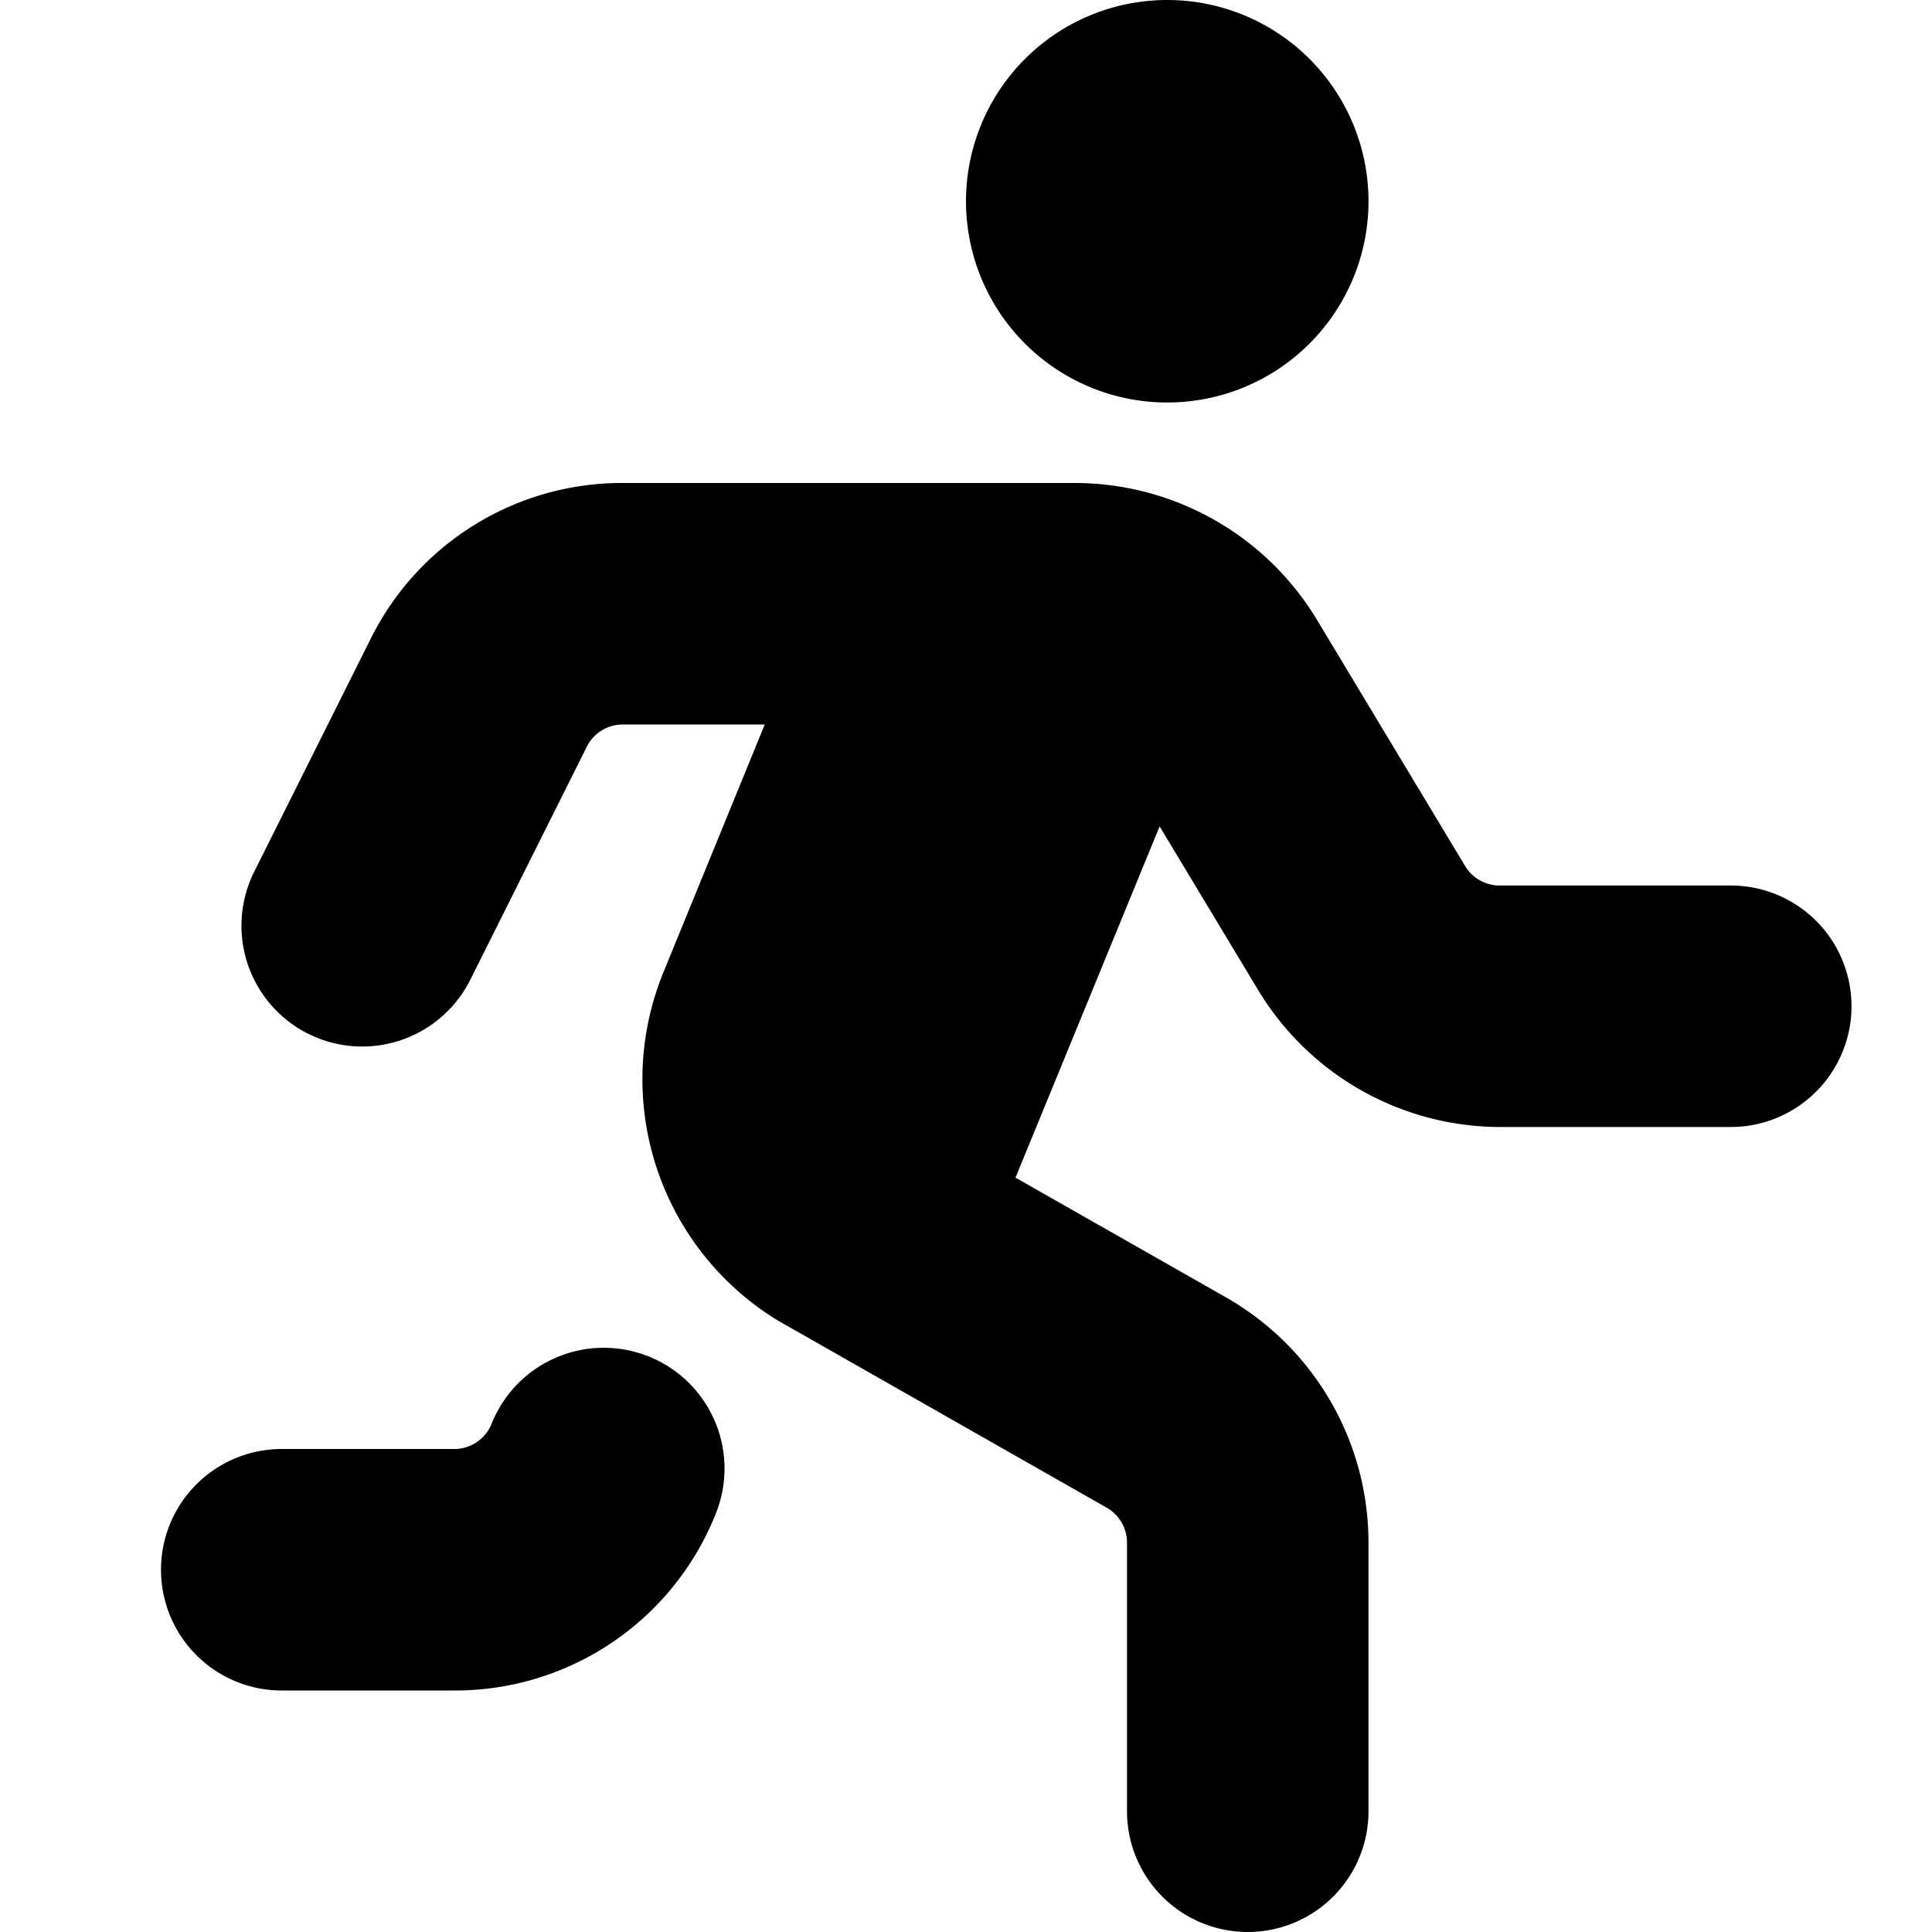 <svg xmlns="http://www.w3.org/2000/svg" id="Layer_1" data-name="Layer 1" viewBox="0 0 24 24" width="512" height="512"><path d="M23,12.5A1.5,1.5,0,0,1,21.5,14H18.63a3.516,3.516,0,0,1-3-1.7l-1.225-2.034-1.79,4.363,2.614,1.487A3.507,3.507,0,0,1,17,19.163V22.5a1.5,1.5,0,0,1-3,0V19.163a.5.5,0,0,0-.252-.434L9.666,16.406a3.511,3.511,0,0,1-1.427-4.322L9.5,9H7.736a.5.5,0,0,0-.447.277L5.842,12.171a1.5,1.5,0,0,1-2.684-1.342L4.605,7.935A3.483,3.483,0,0,1,7.736,6H13.36a3.516,3.516,0,0,1,3,1.7L18.2,10.758A.5.5,0,0,0,18.63,11H21.5A1.5,1.5,0,0,1,23,12.5ZM8.057,16.85a1.5,1.5,0,0,0-1.95.836A.5.5,0,0,1,5.643,18H3.5a1.5,1.5,0,0,0,0,3H5.643a3.484,3.484,0,0,0,3.25-2.2A1.5,1.5,0,0,0,8.057,16.85ZM14.5,5A2.5,2.5,0,1,0,12,2.5,2.5,2.5,0,0,0,14.5,5Z"></path></svg>